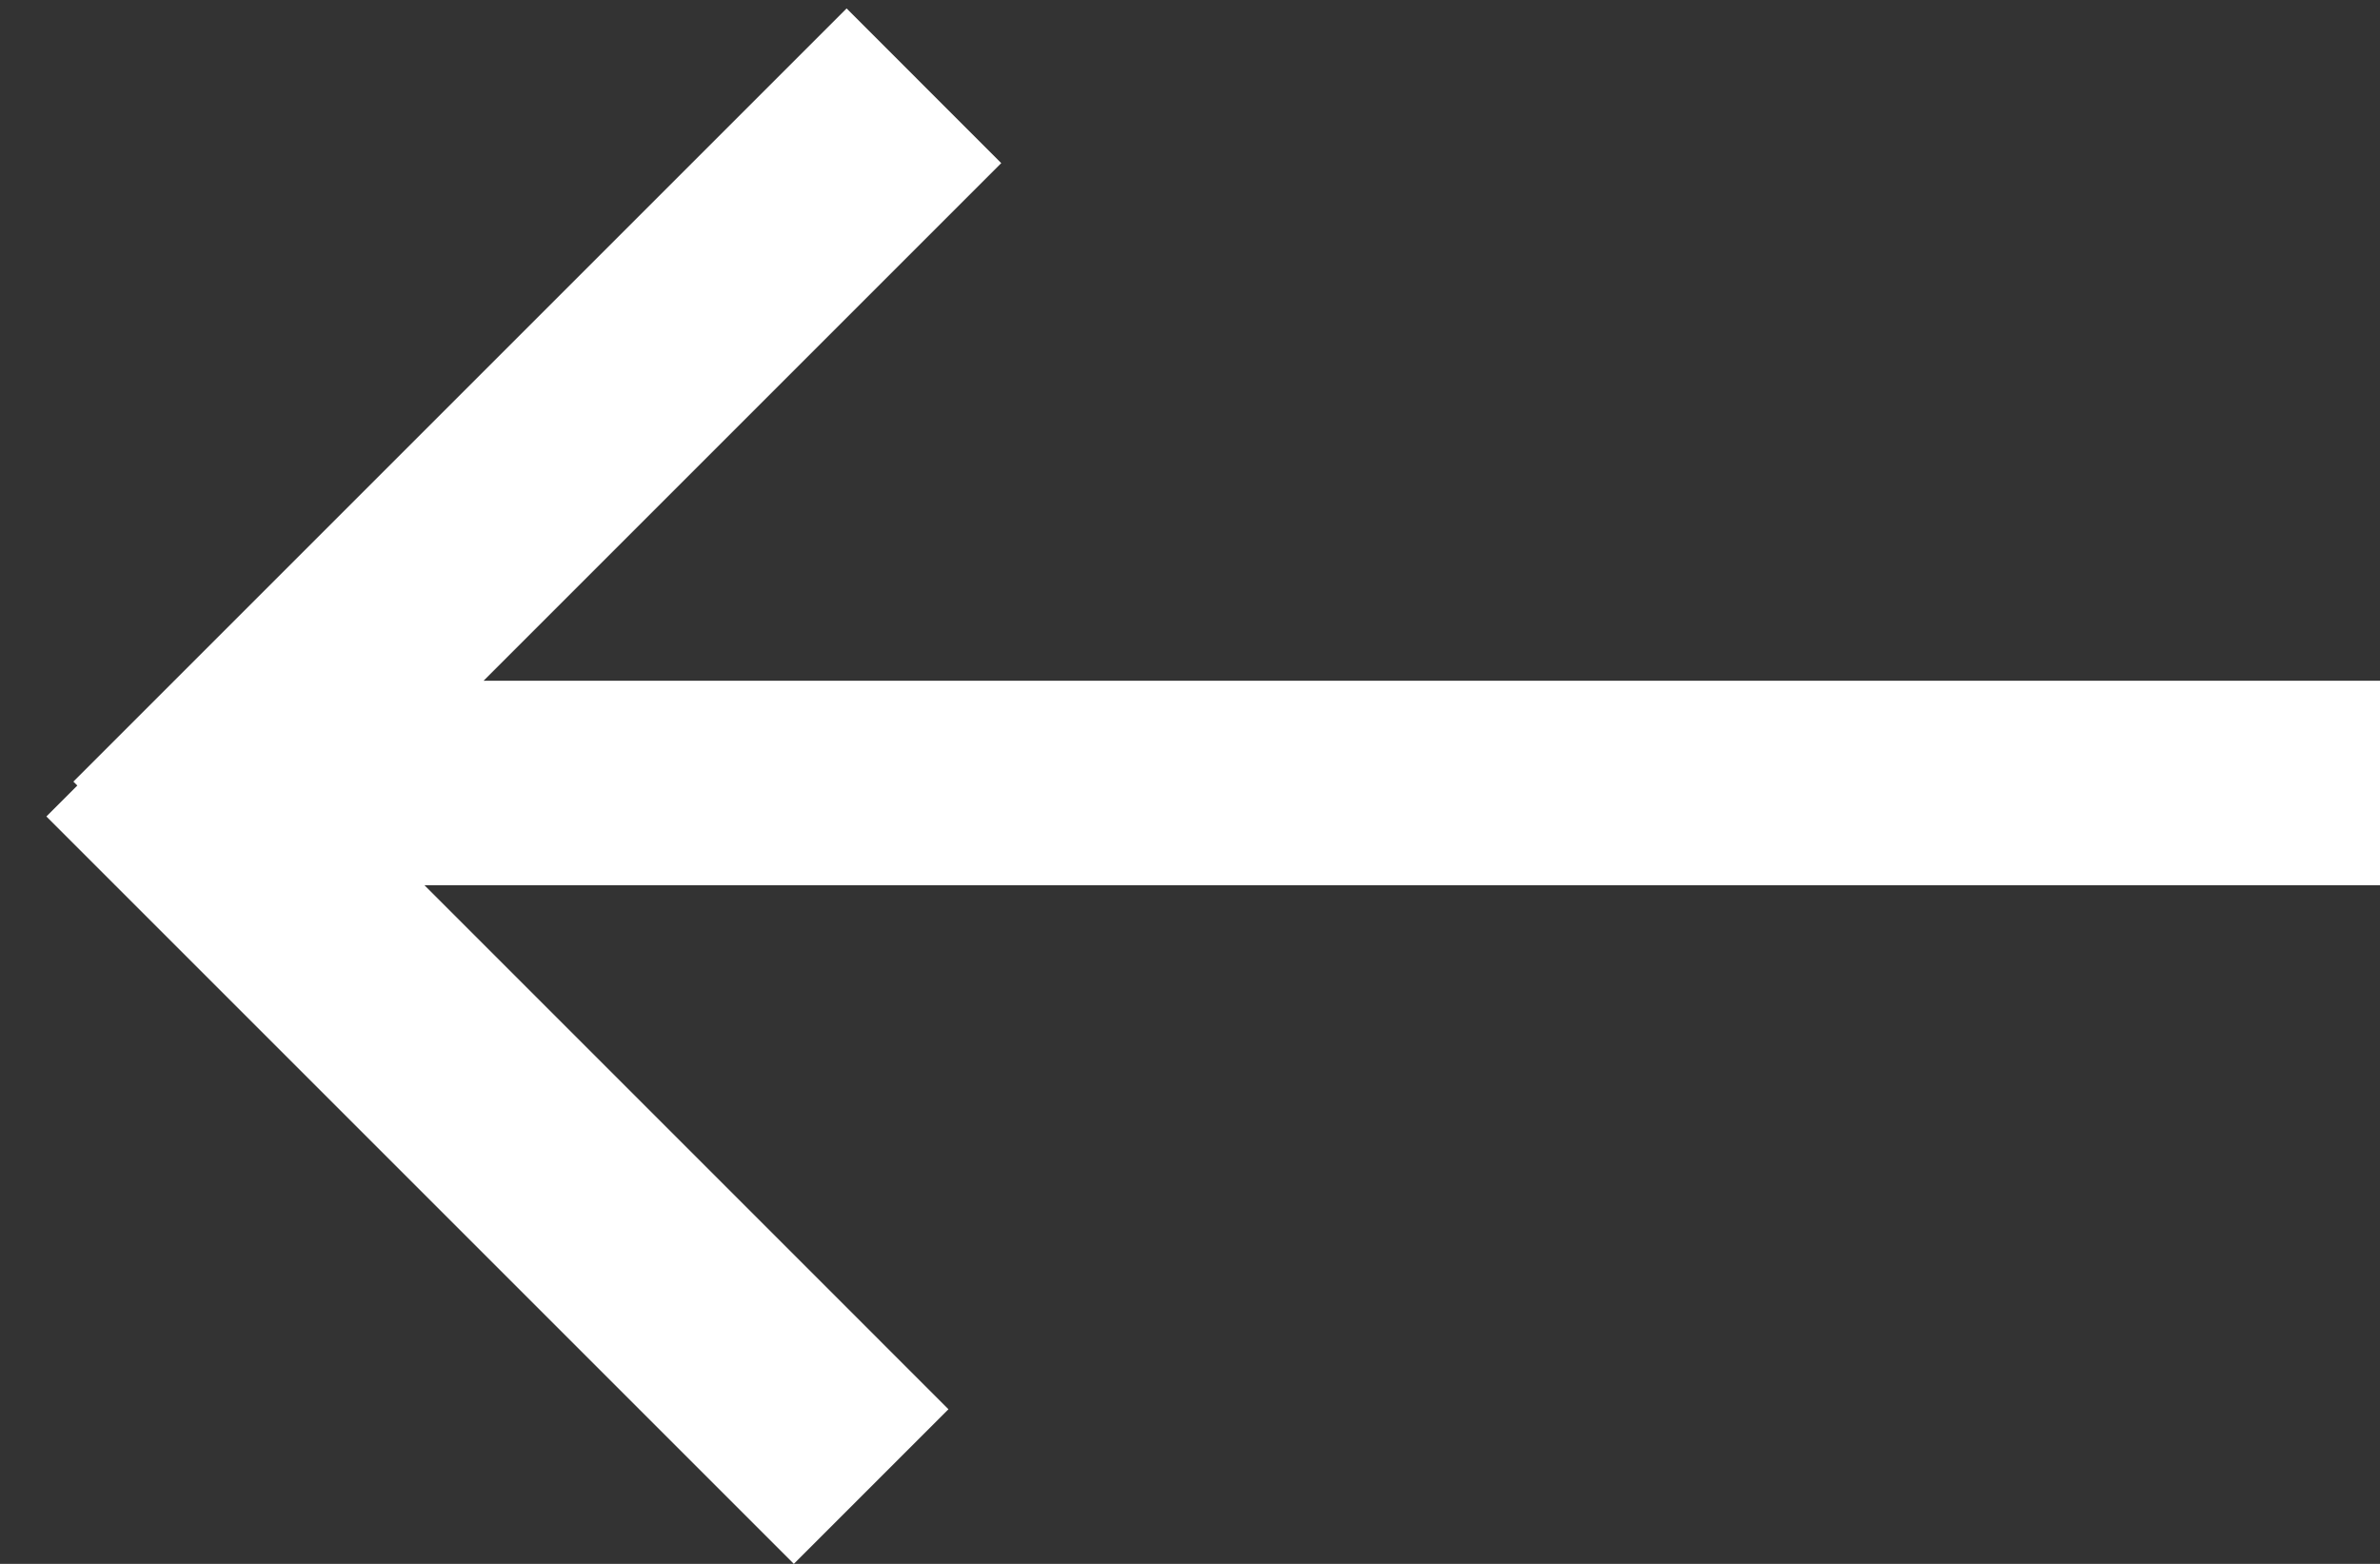 <?xml version="1.0" encoding="UTF-8"?>
<svg width="35px" height="23px" viewBox="0 0 35 23" version="1.1" xmlns="http://www.w3.org/2000/svg" xmlns:xlink="http://www.w3.org/1999/xlink">
    <rect x="0" y="0" width="35" height="23" fill="#333333" stroke="none"/>
    <!-- Generator: Sketch 55.1 (78136) - https://sketchapp.com -->
    <title>Combined Shape Copy 2</title>
    <desc>Created with Sketch.</desc>
    <g id="Page-1" stroke="none" stroke-width="1" fill="none" fill-rule="evenodd">
        <g id="Approach" transform="translate(-22, -1560)" fill="#FFFFFF" fill-rule="nonzero">
            <g id="Group-Copy-2" transform="translate(40, 1572) rotate(-180) translate(-40, -1572) translate(0, 1532)">
                <path d="M51.758,38.981 L44.052,31.274 L46.326,29 L57.318,39.992 L56.863,40.447 L56.921,40.505 L45.55,51.876 L43.276,49.601 L50.889,41.988 L23,41.988 L23,38.981 L51.758,38.981 Z" id="Combined-Shape-Copy-2"></path>
            </g>
        </g>
    </g>
</svg>